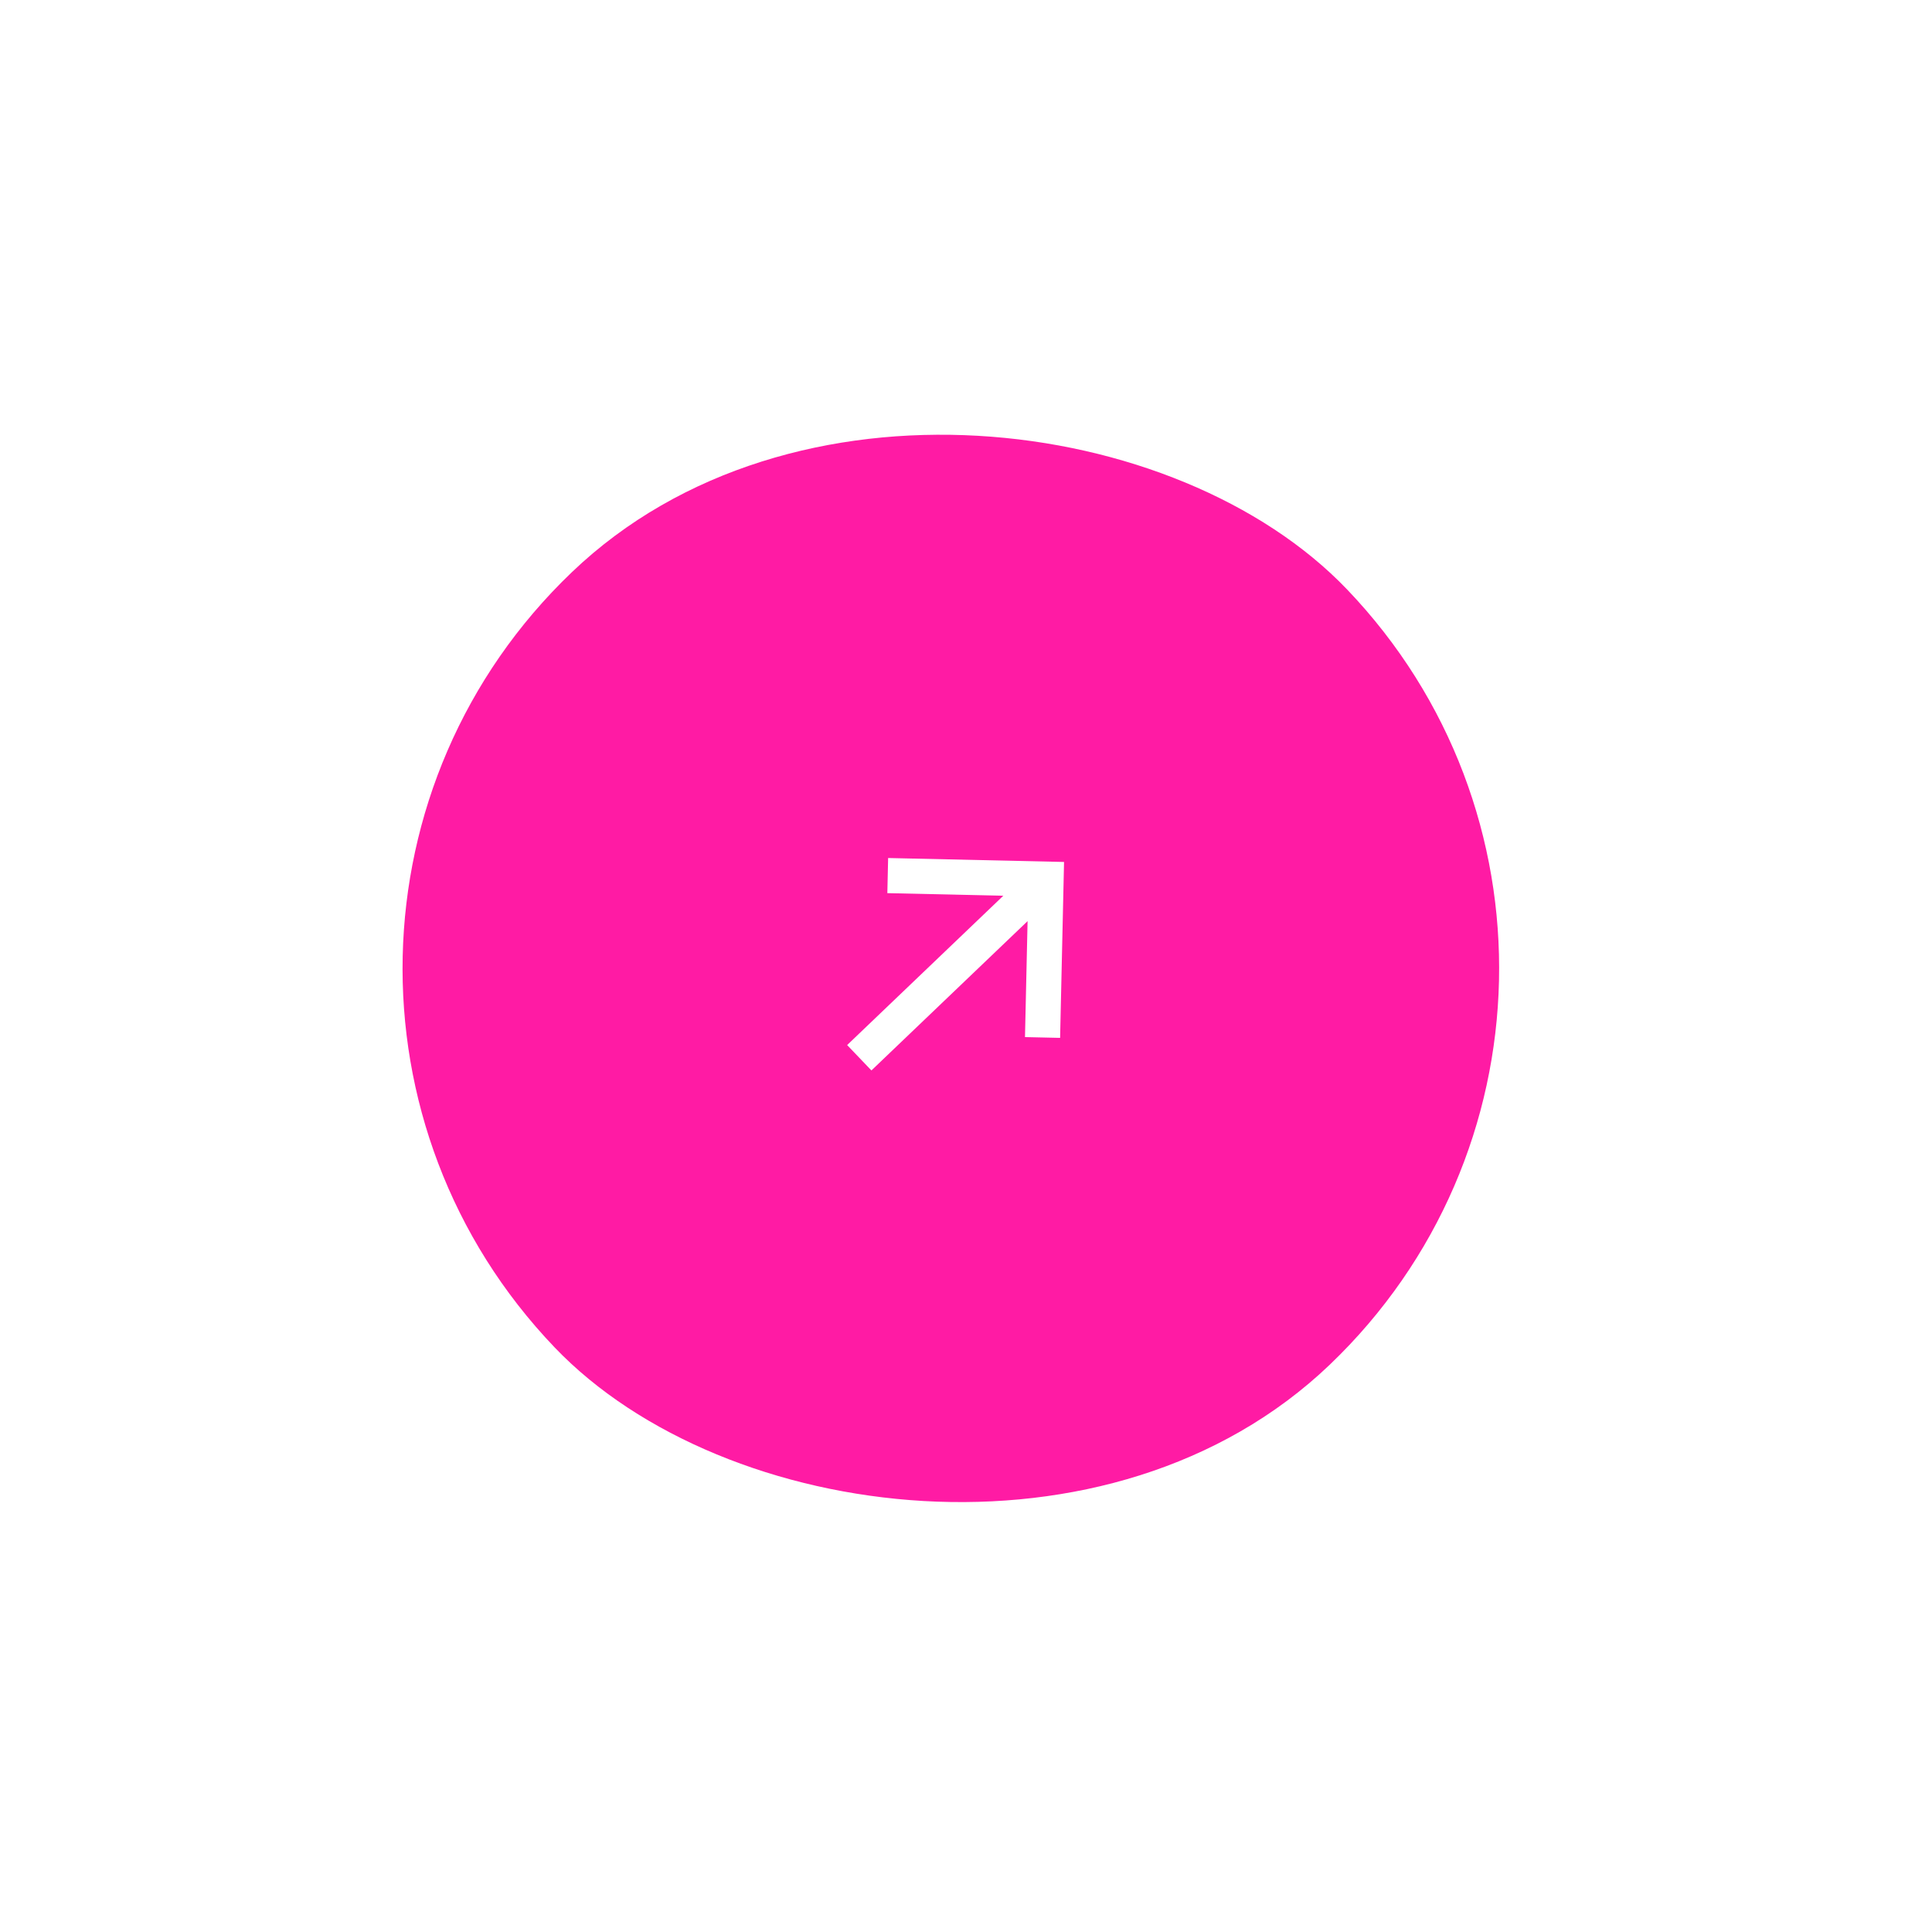 <?xml version="1.0" encoding="UTF-8"?> <svg xmlns="http://www.w3.org/2000/svg" width="110" height="110" viewBox="0 0 110 110" fill="none"><g filter="url(#filter0_b_392_573)"><path d="M41.413 13.311C18.541 20.662 5.959 45.163 13.311 68.035C20.662 90.907 45.163 103.489 68.035 96.138C90.907 88.786 103.489 64.285 96.138 41.413" stroke="white" stroke-width="14"></path></g><rect x="10" y="54.149" width="62.435" height="62.435" rx="31.218" transform="rotate(-43.717 10 54.149)" fill="#FF1BA4"></rect><path d="M59.358 59.07L59.56 50.054L50.544 49.852M58.639 50.935L48.924 60.224" stroke="white" stroke-width="2"></path><defs><filter id="filter0_b_392_573" x="2.21" y="4.647" width="105.027" height="102.591" filterUnits="userSpaceOnUse" color-interpolation-filters="sRGB"><feFlood flood-opacity="0" result="BackgroundImageFix"></feFlood><feGaussianBlur in="BackgroundImage" stdDeviation="1"></feGaussianBlur><feComposite in2="SourceAlpha" operator="in" result="effect1_backgroundBlur_392_573"></feComposite><feBlend mode="normal" in="SourceGraphic" in2="effect1_backgroundBlur_392_573" result="shape"></feBlend></filter></defs></svg> 